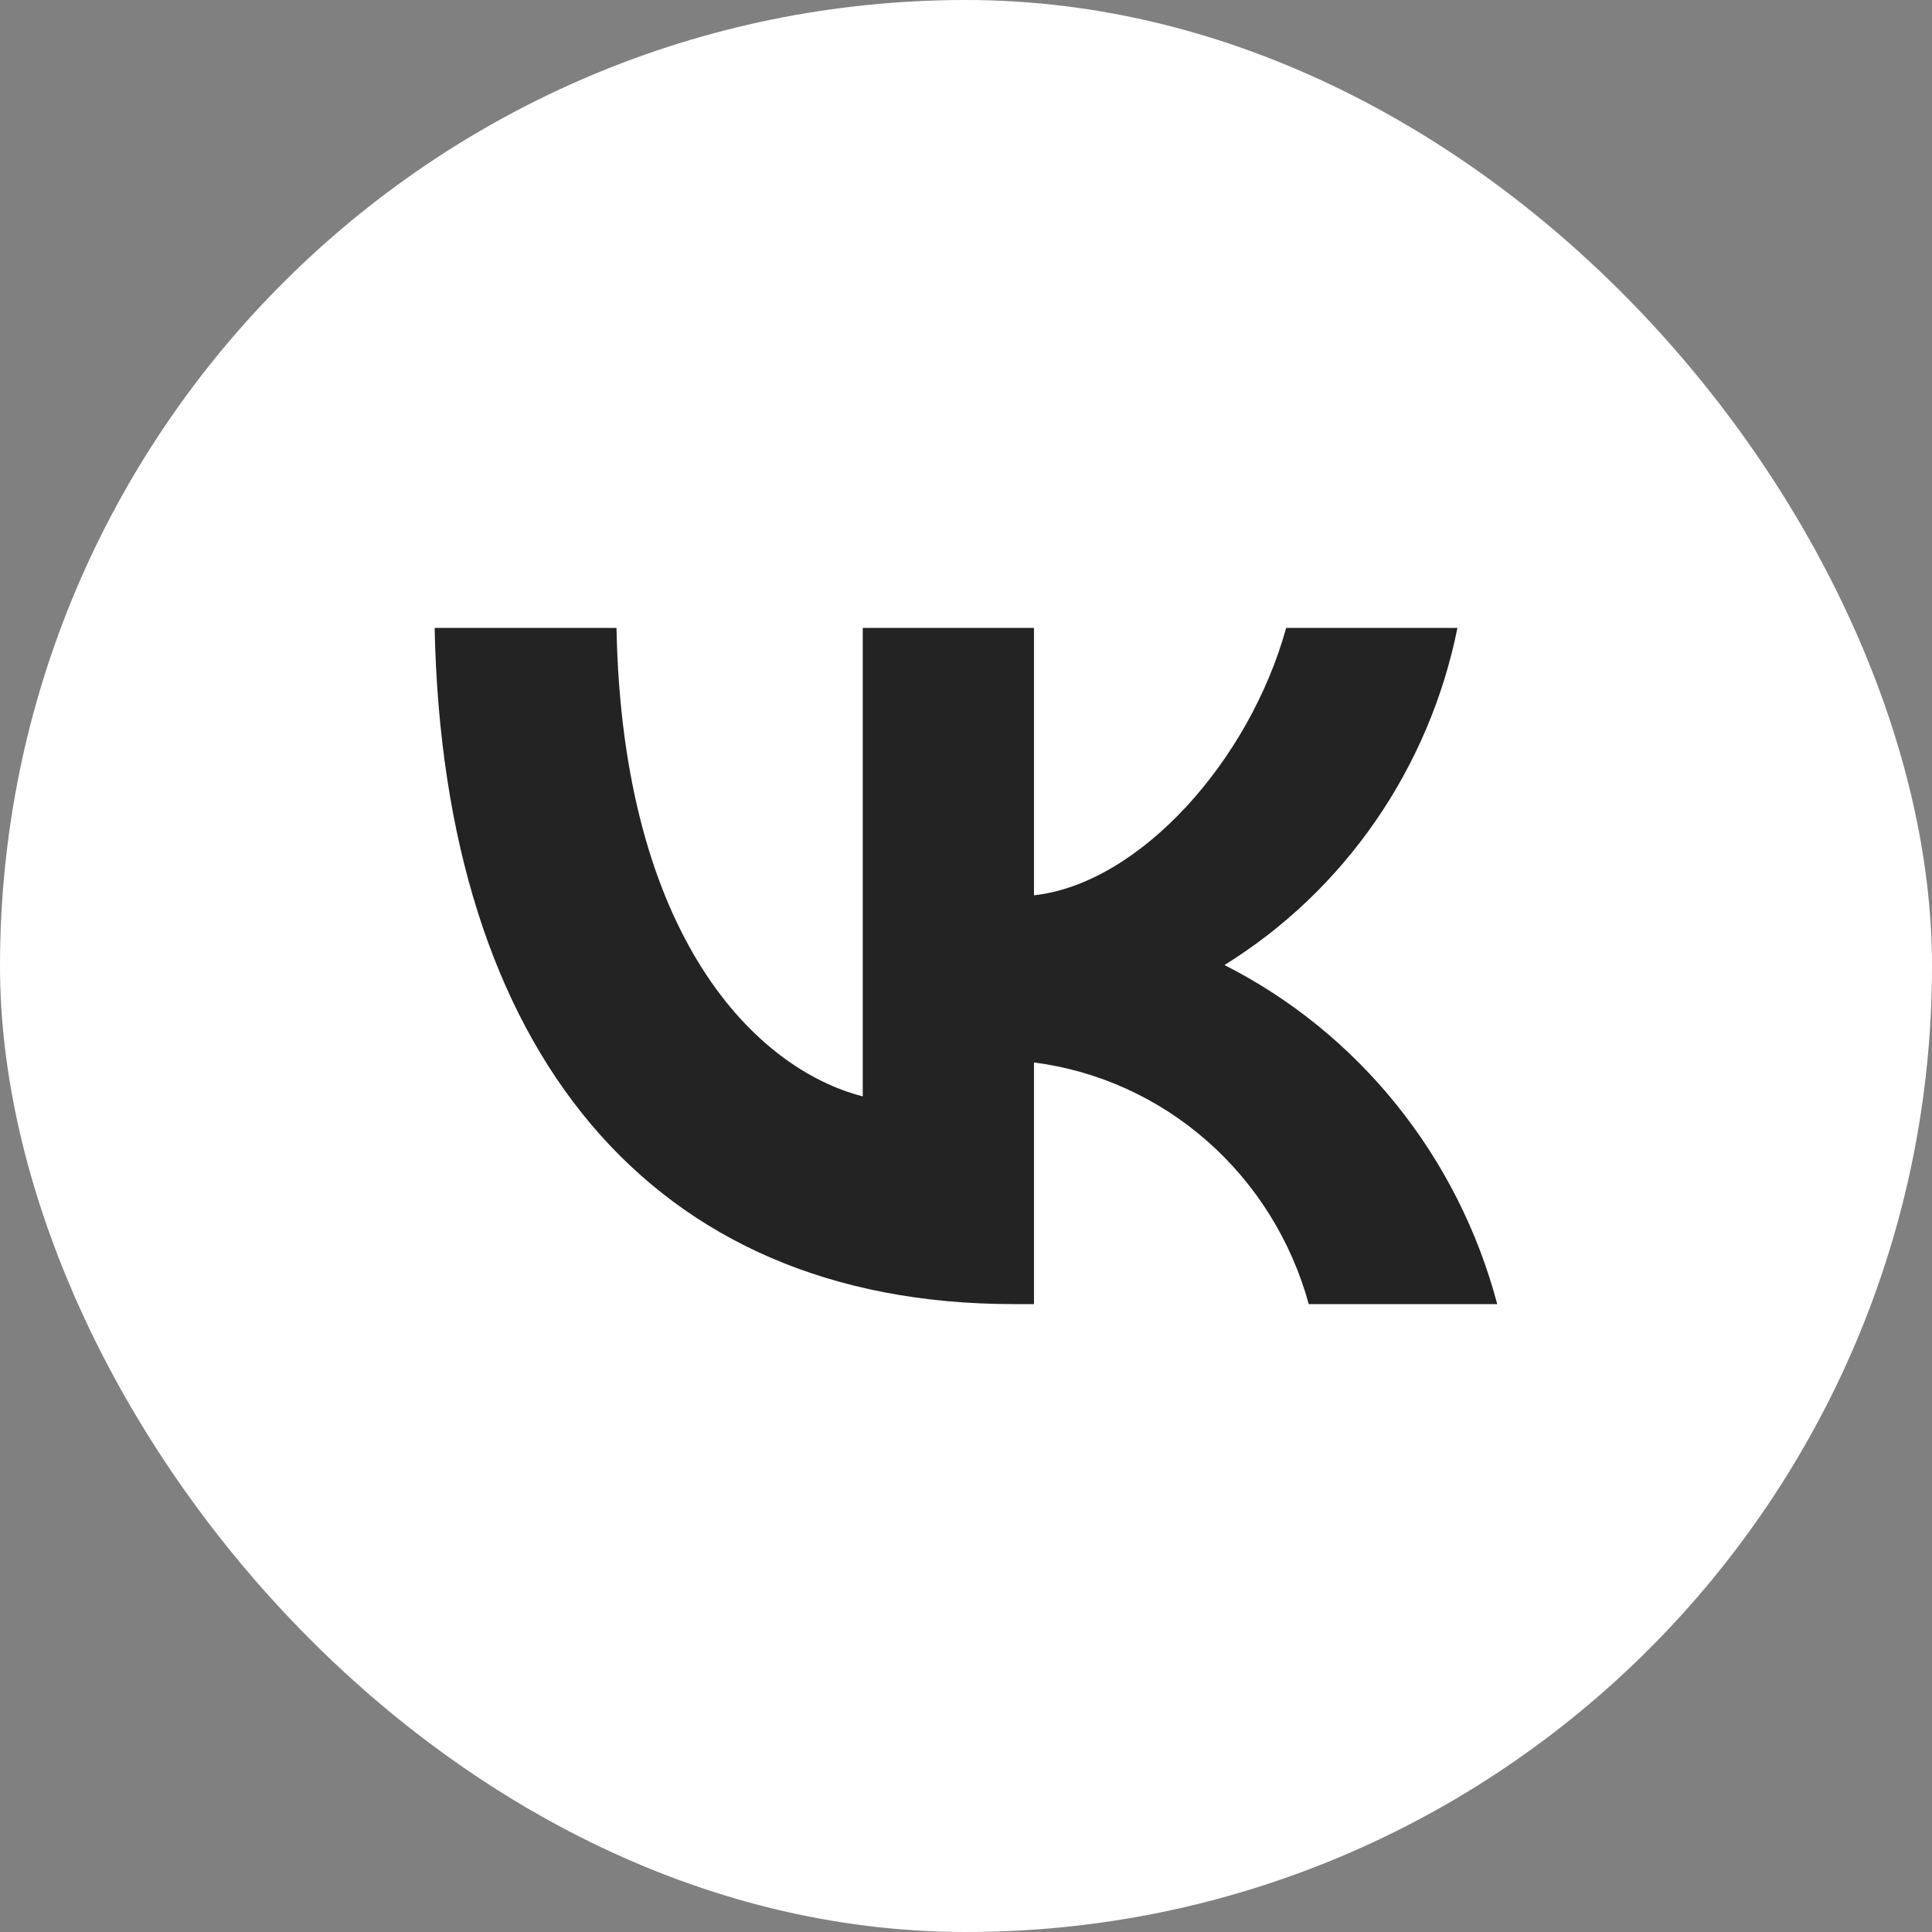 <?xml version="1.0" encoding="UTF-8"?> <svg xmlns="http://www.w3.org/2000/svg" width="32" height="32" viewBox="0 0 32 32" fill="none"><rect x="0" y="0" width="32" height="32" fill="#808080" stroke="none"/><rect width="32" height="32" rx="16" fill="white"></rect><path d="M16.785 21.6C10.772 21.6 7.342 17.396 7.199 10.4H10.211C10.31 15.535 12.531 17.71 14.29 18.159V10.4H17.126V14.829C18.863 14.638 20.688 12.62 21.303 10.4H24.14C23.908 11.552 23.445 12.642 22.781 13.602C22.117 14.563 21.266 15.374 20.281 15.984C21.381 16.541 22.352 17.33 23.131 18.298C23.91 19.266 24.478 20.392 24.799 21.6H21.677C21.389 20.55 20.803 19.611 19.994 18.899C19.184 18.187 18.187 17.734 17.126 17.598V21.6H16.785Z" fill="#232323"></path></svg> 